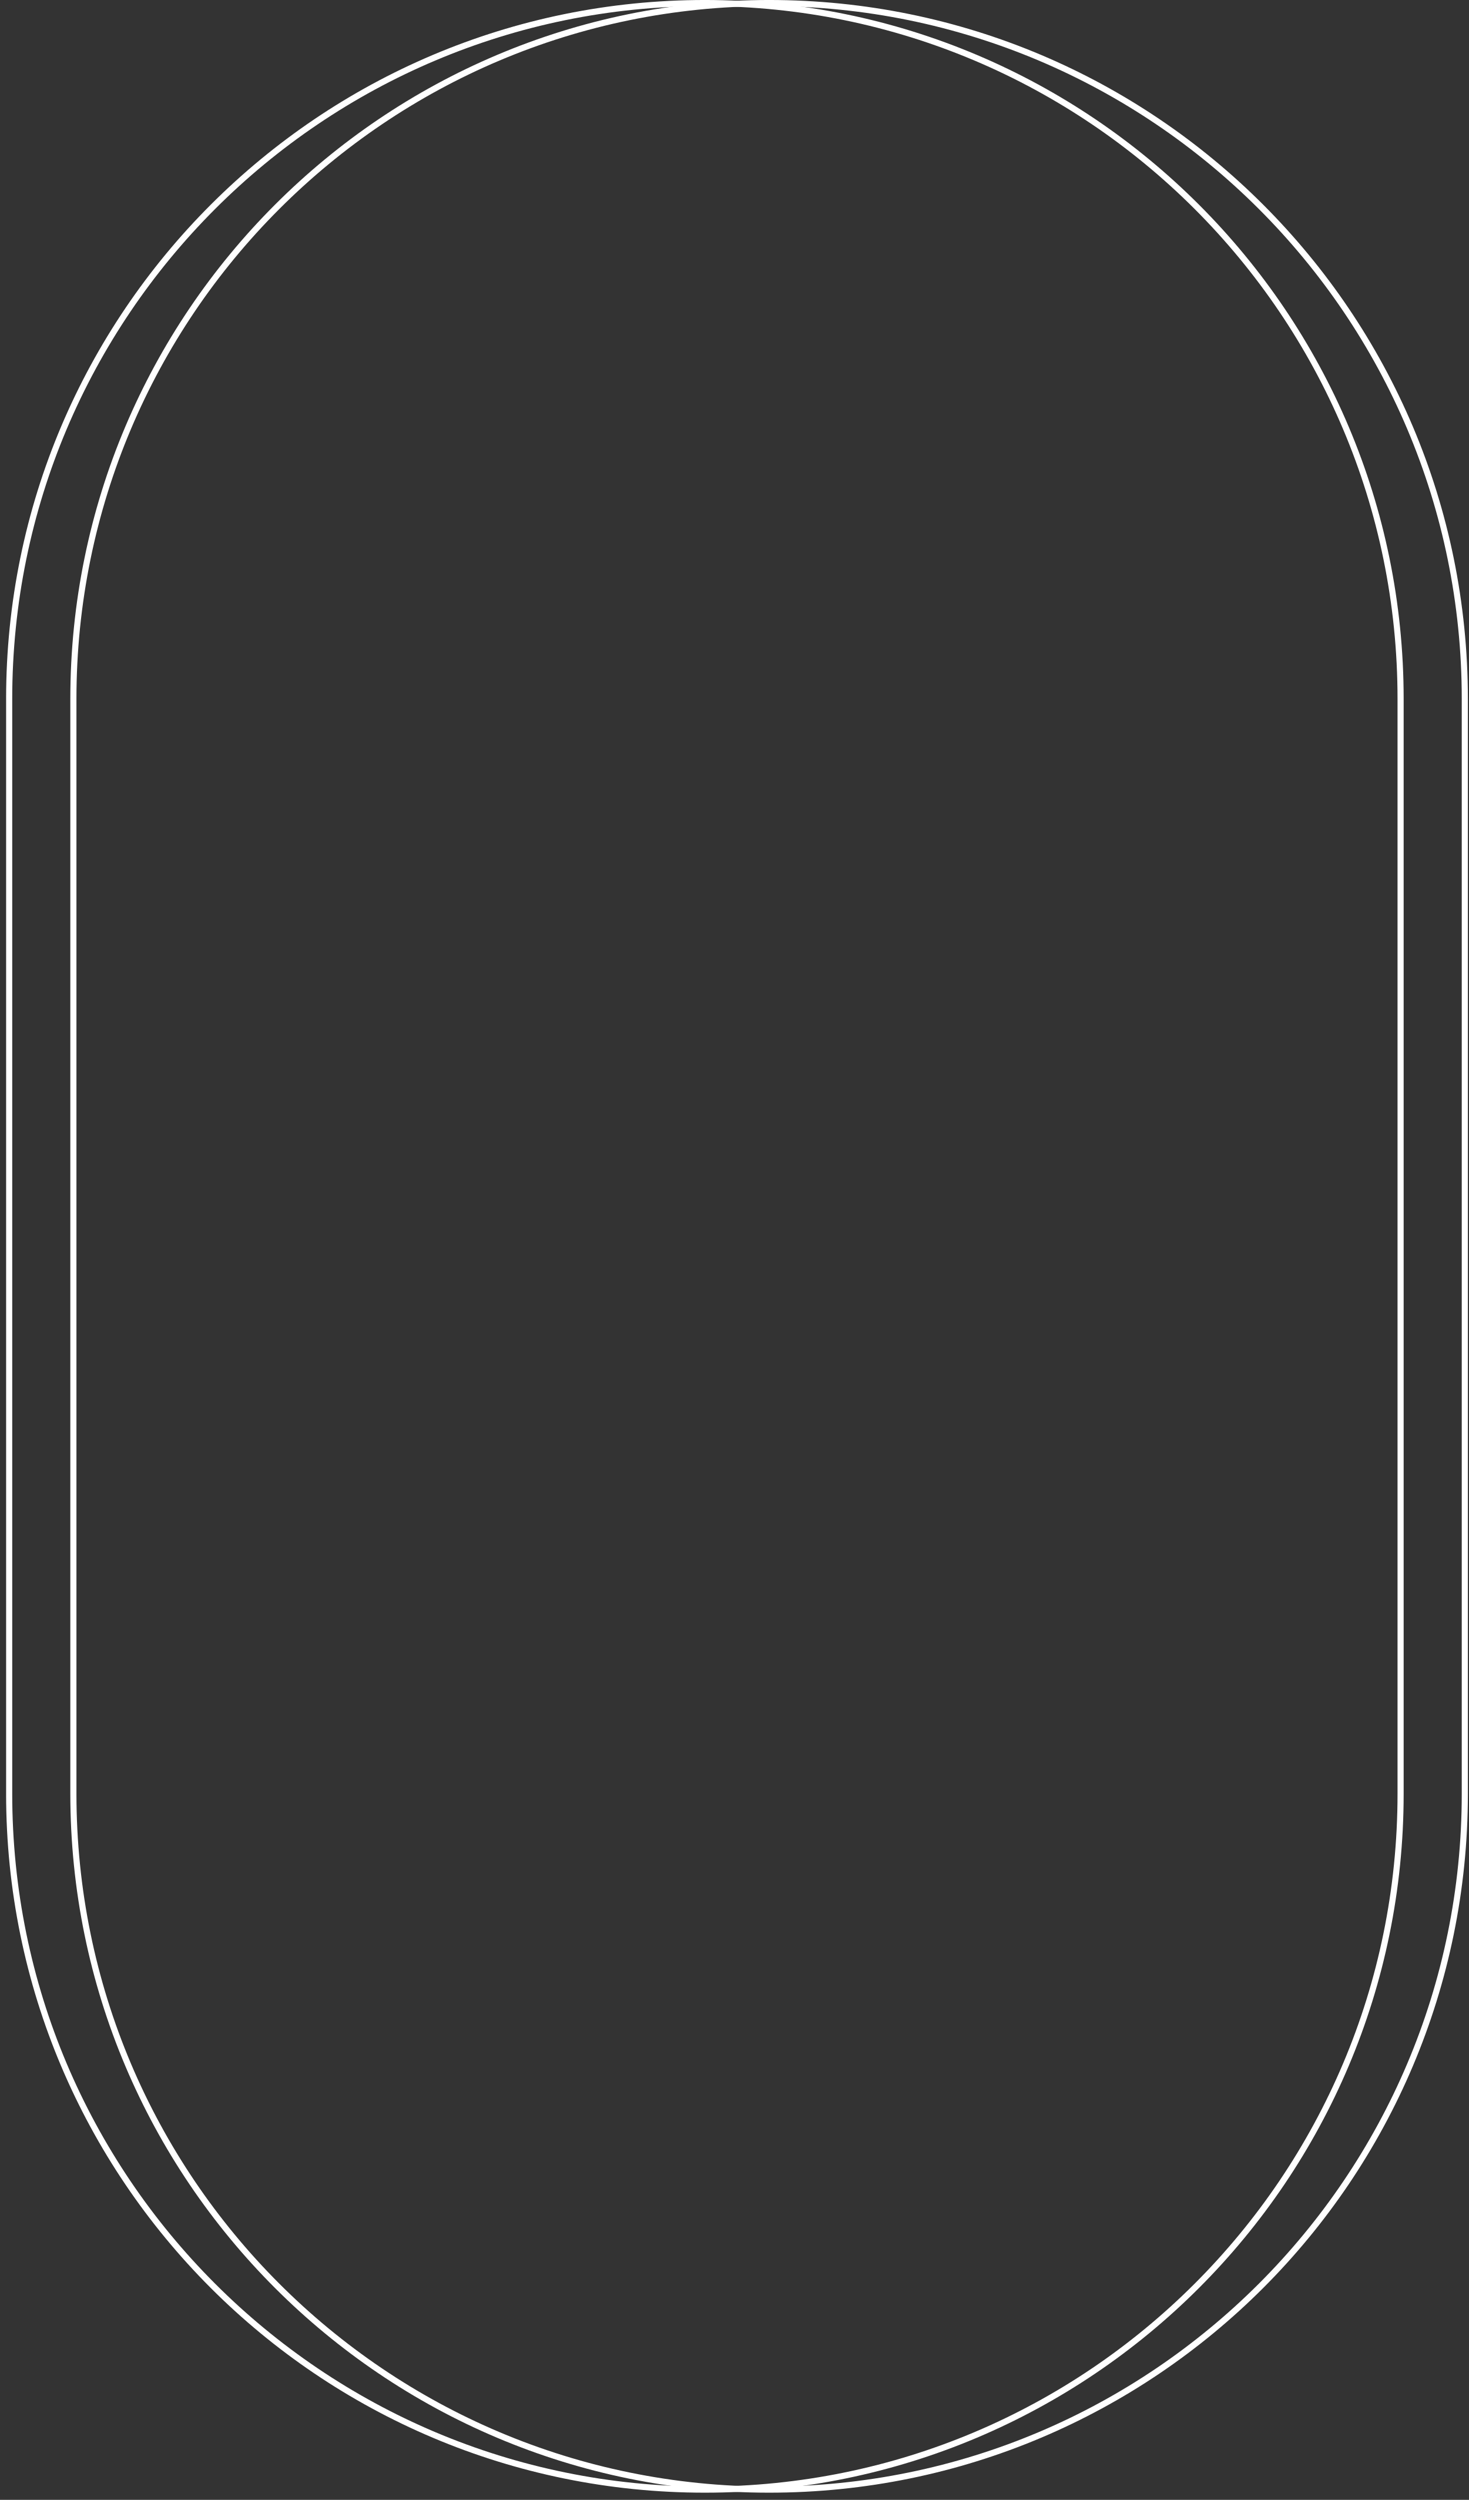 <?xml version="1.0" encoding="UTF-8"?> <svg xmlns="http://www.w3.org/2000/svg" width="67" height="114" viewBox="0 0 67 114" fill="none"><rect x="0" y="0" width="67" height="114" fill="#333333" stroke="none"/><g clip-path="url(#clip0_1_39)"><path d="M66.809 31.87C66.809 14.346 52.602 0.139 35.078 0.139C17.553 0.139 3.347 14.346 3.347 31.87V81.803C3.347 99.328 17.553 113.534 35.078 113.534C52.602 113.534 66.809 99.328 66.809 81.803V31.87Z" stroke="white" stroke-width="0.279" stroke-miterlimit="10"></path><path d="M63.88 31.87C63.88 14.346 49.674 0.139 32.149 0.139C14.624 0.139 0.418 14.346 0.418 31.87V81.803C0.418 99.328 14.624 113.534 32.149 113.534C49.674 113.534 63.88 99.328 63.88 81.803V31.87Z" stroke="white" stroke-width="0.279" stroke-miterlimit="10"></path></g><defs><clipPath id="clip0_1_39"><rect width="66.67" height="113.674" fill="white" transform="translate(0.279)"></rect></clipPath></defs></svg> 